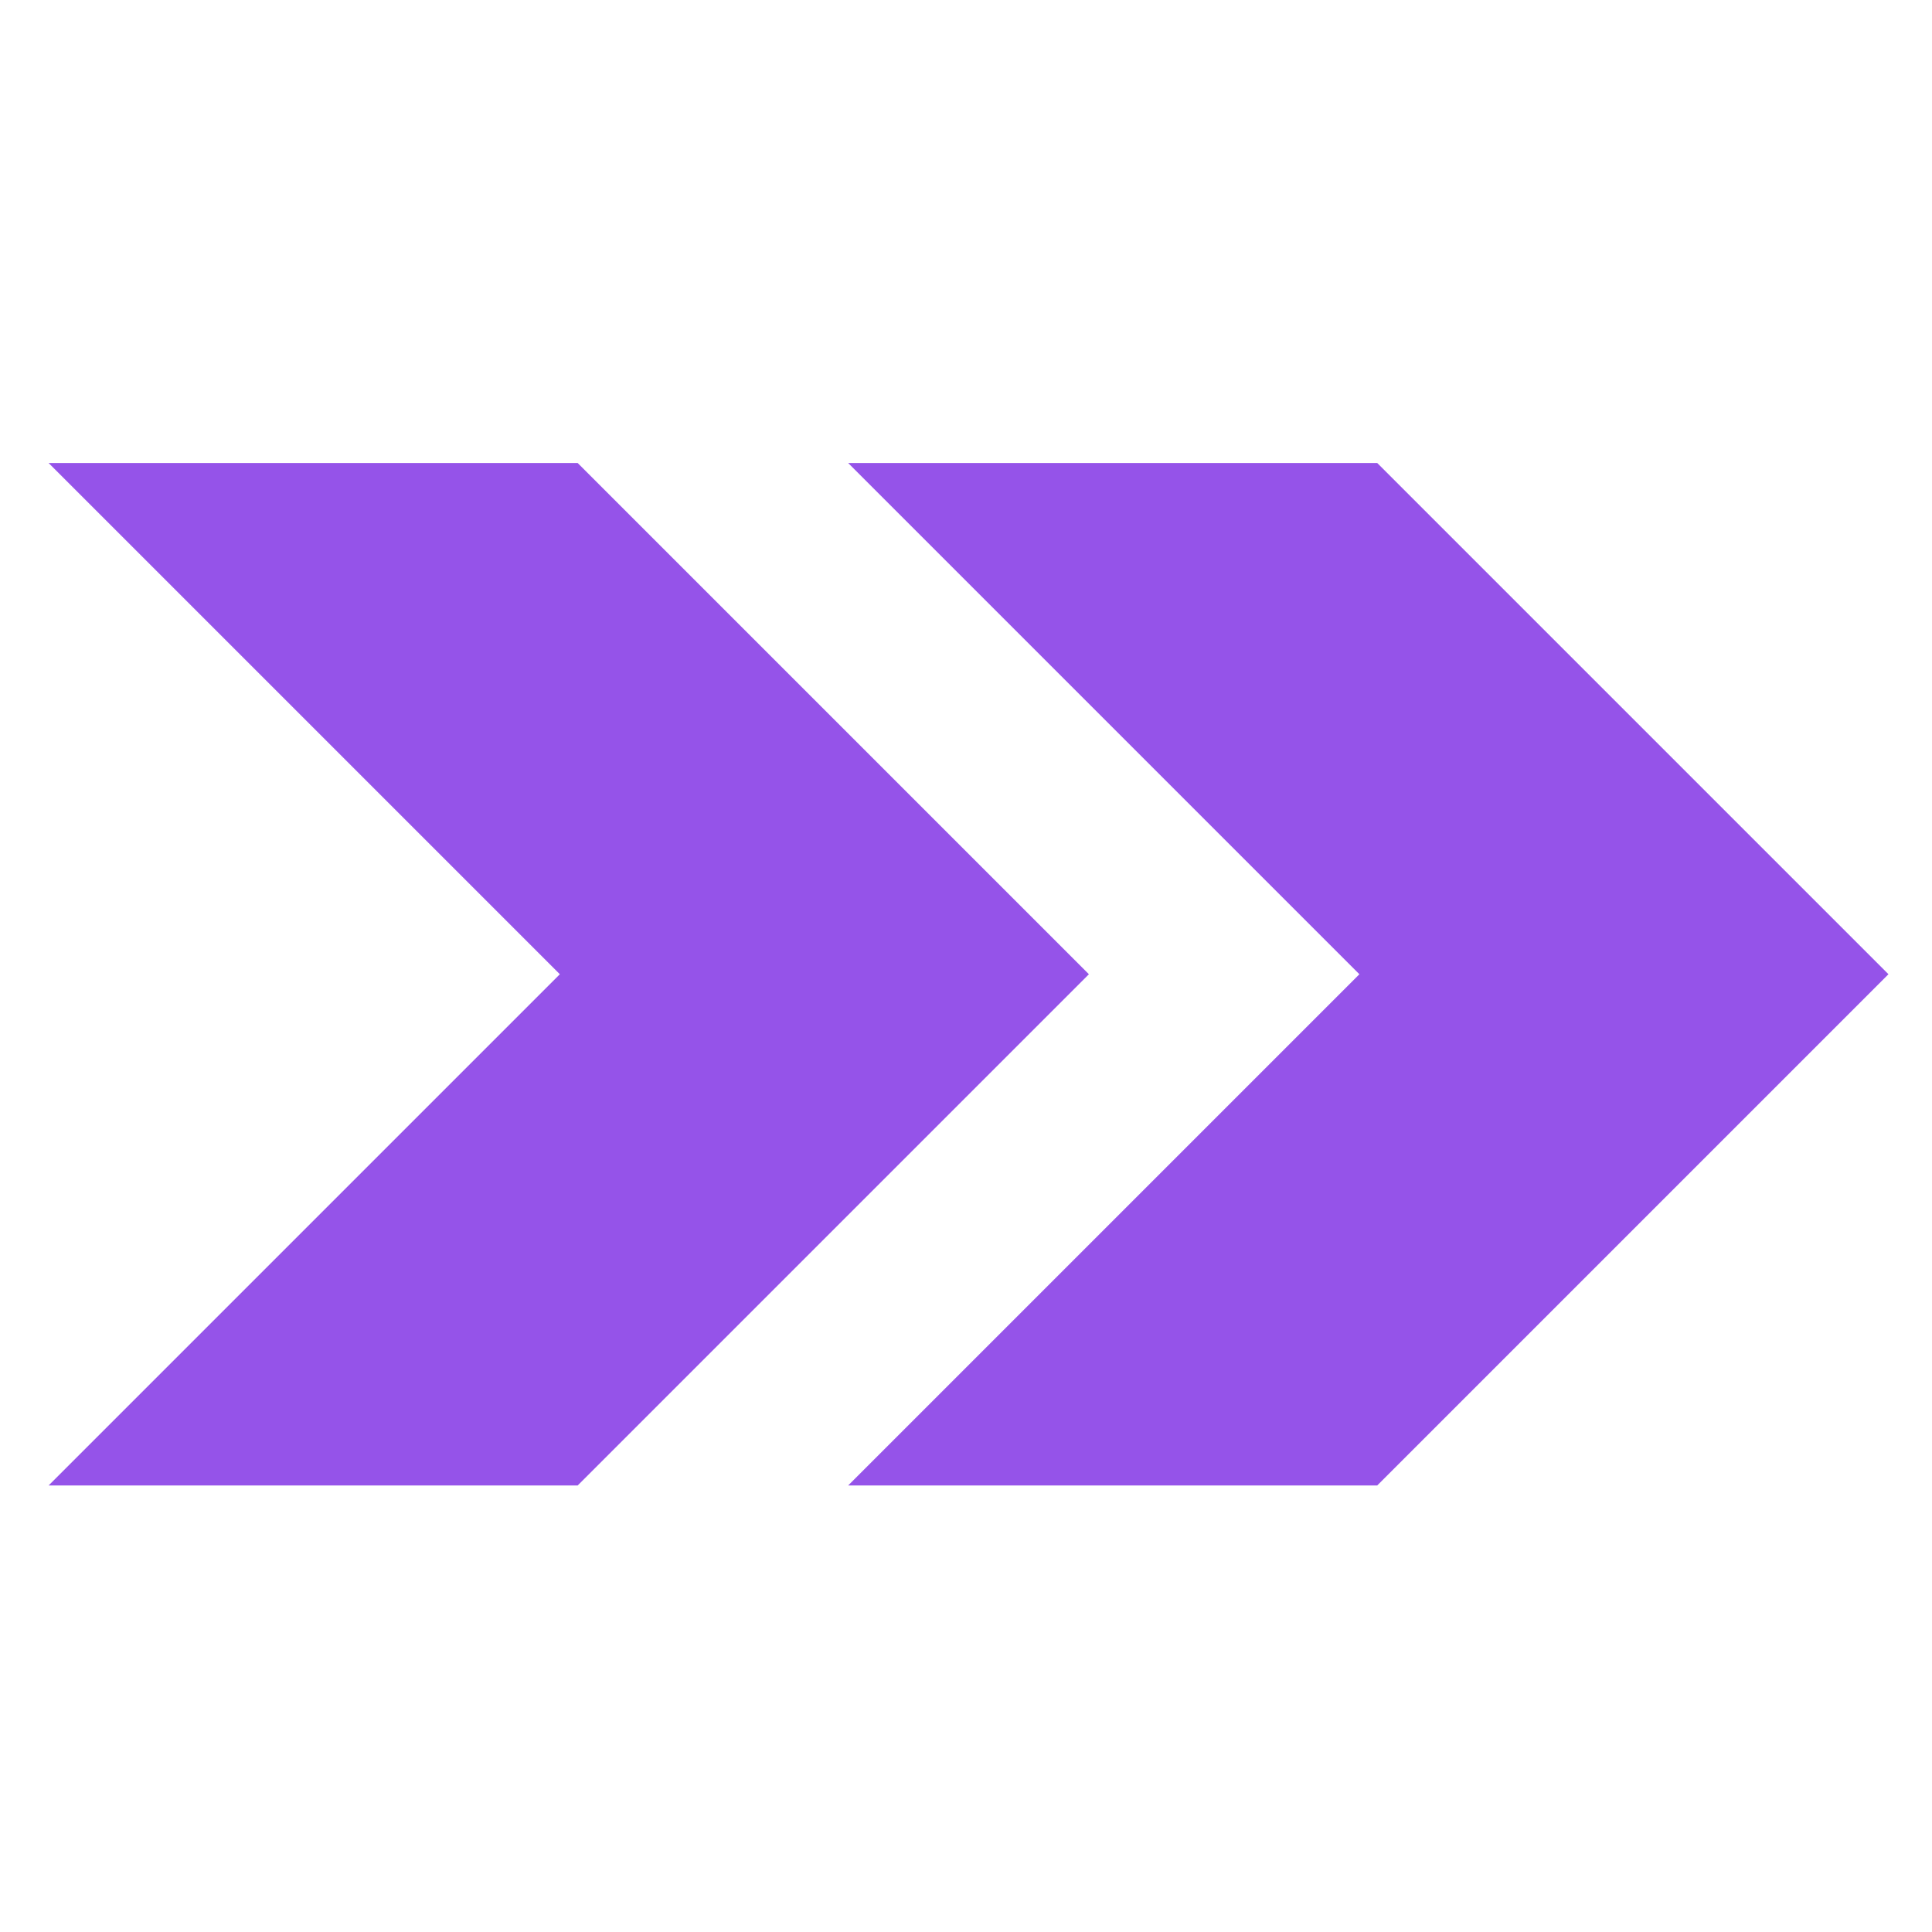 <?xml version="1.0" encoding="UTF-8" standalone="no"?>
<svg
   class="block fill-current text-white"
   viewBox="0 0 65 65"
   version="1.1"
   id="svg3"
   sodipodi:docname="inertia.svg"
   width="65"
   height="65"
   inkscape:version="1.4.2 (ebf0e940d0, 2025-05-08)"
   xmlns:inkscape="http://www.inkscape.org/namespaces/inkscape"
   xmlns:sodipodi="http://sodipodi.sourceforge.net/DTD/sodipodi-0.dtd"
   xmlns="http://www.w3.org/2000/svg"
   xmlns:svg="http://www.w3.org/2000/svg">
  <defs
     id="defs3" />
  <sodipodi:namedview
     id="namedview3"
     pagecolor="#ffffff"
     bordercolor="#000000"
     borderopacity="0.25"
     inkscape:showpageshadow="2"
     inkscape:pageopacity="0.0"
     inkscape:pagecheckerboard="0"
     inkscape:deskcolor="#d1d1d1"
     inkscape:zoom="10.587338"
     inkscape:cx="0"
     inkscape:cy="31.924926"
     inkscape:window-width="2560"
     inkscape:window-height="1355"
     inkscape:window-x="0"
     inkscape:window-y="0"
     inkscape:window-maximized="1"
     inkscape:current-layer="svg3" />
  <path
     d="M 19.435,15.577 H 1.635 l 17.2,17.2 -17.2,17.2 H 19.435 l 17.2,-17.2 z"
     id="path1"
     fill="#9553E9" />
  <path
     d="m 46.335,15.577 h -17.8 l 17.2,17.2 -17.2,17.2 h 17.8 l 17.2,-17.2 z"
     id="path2"
     fill="#9553E9" />
</svg>
